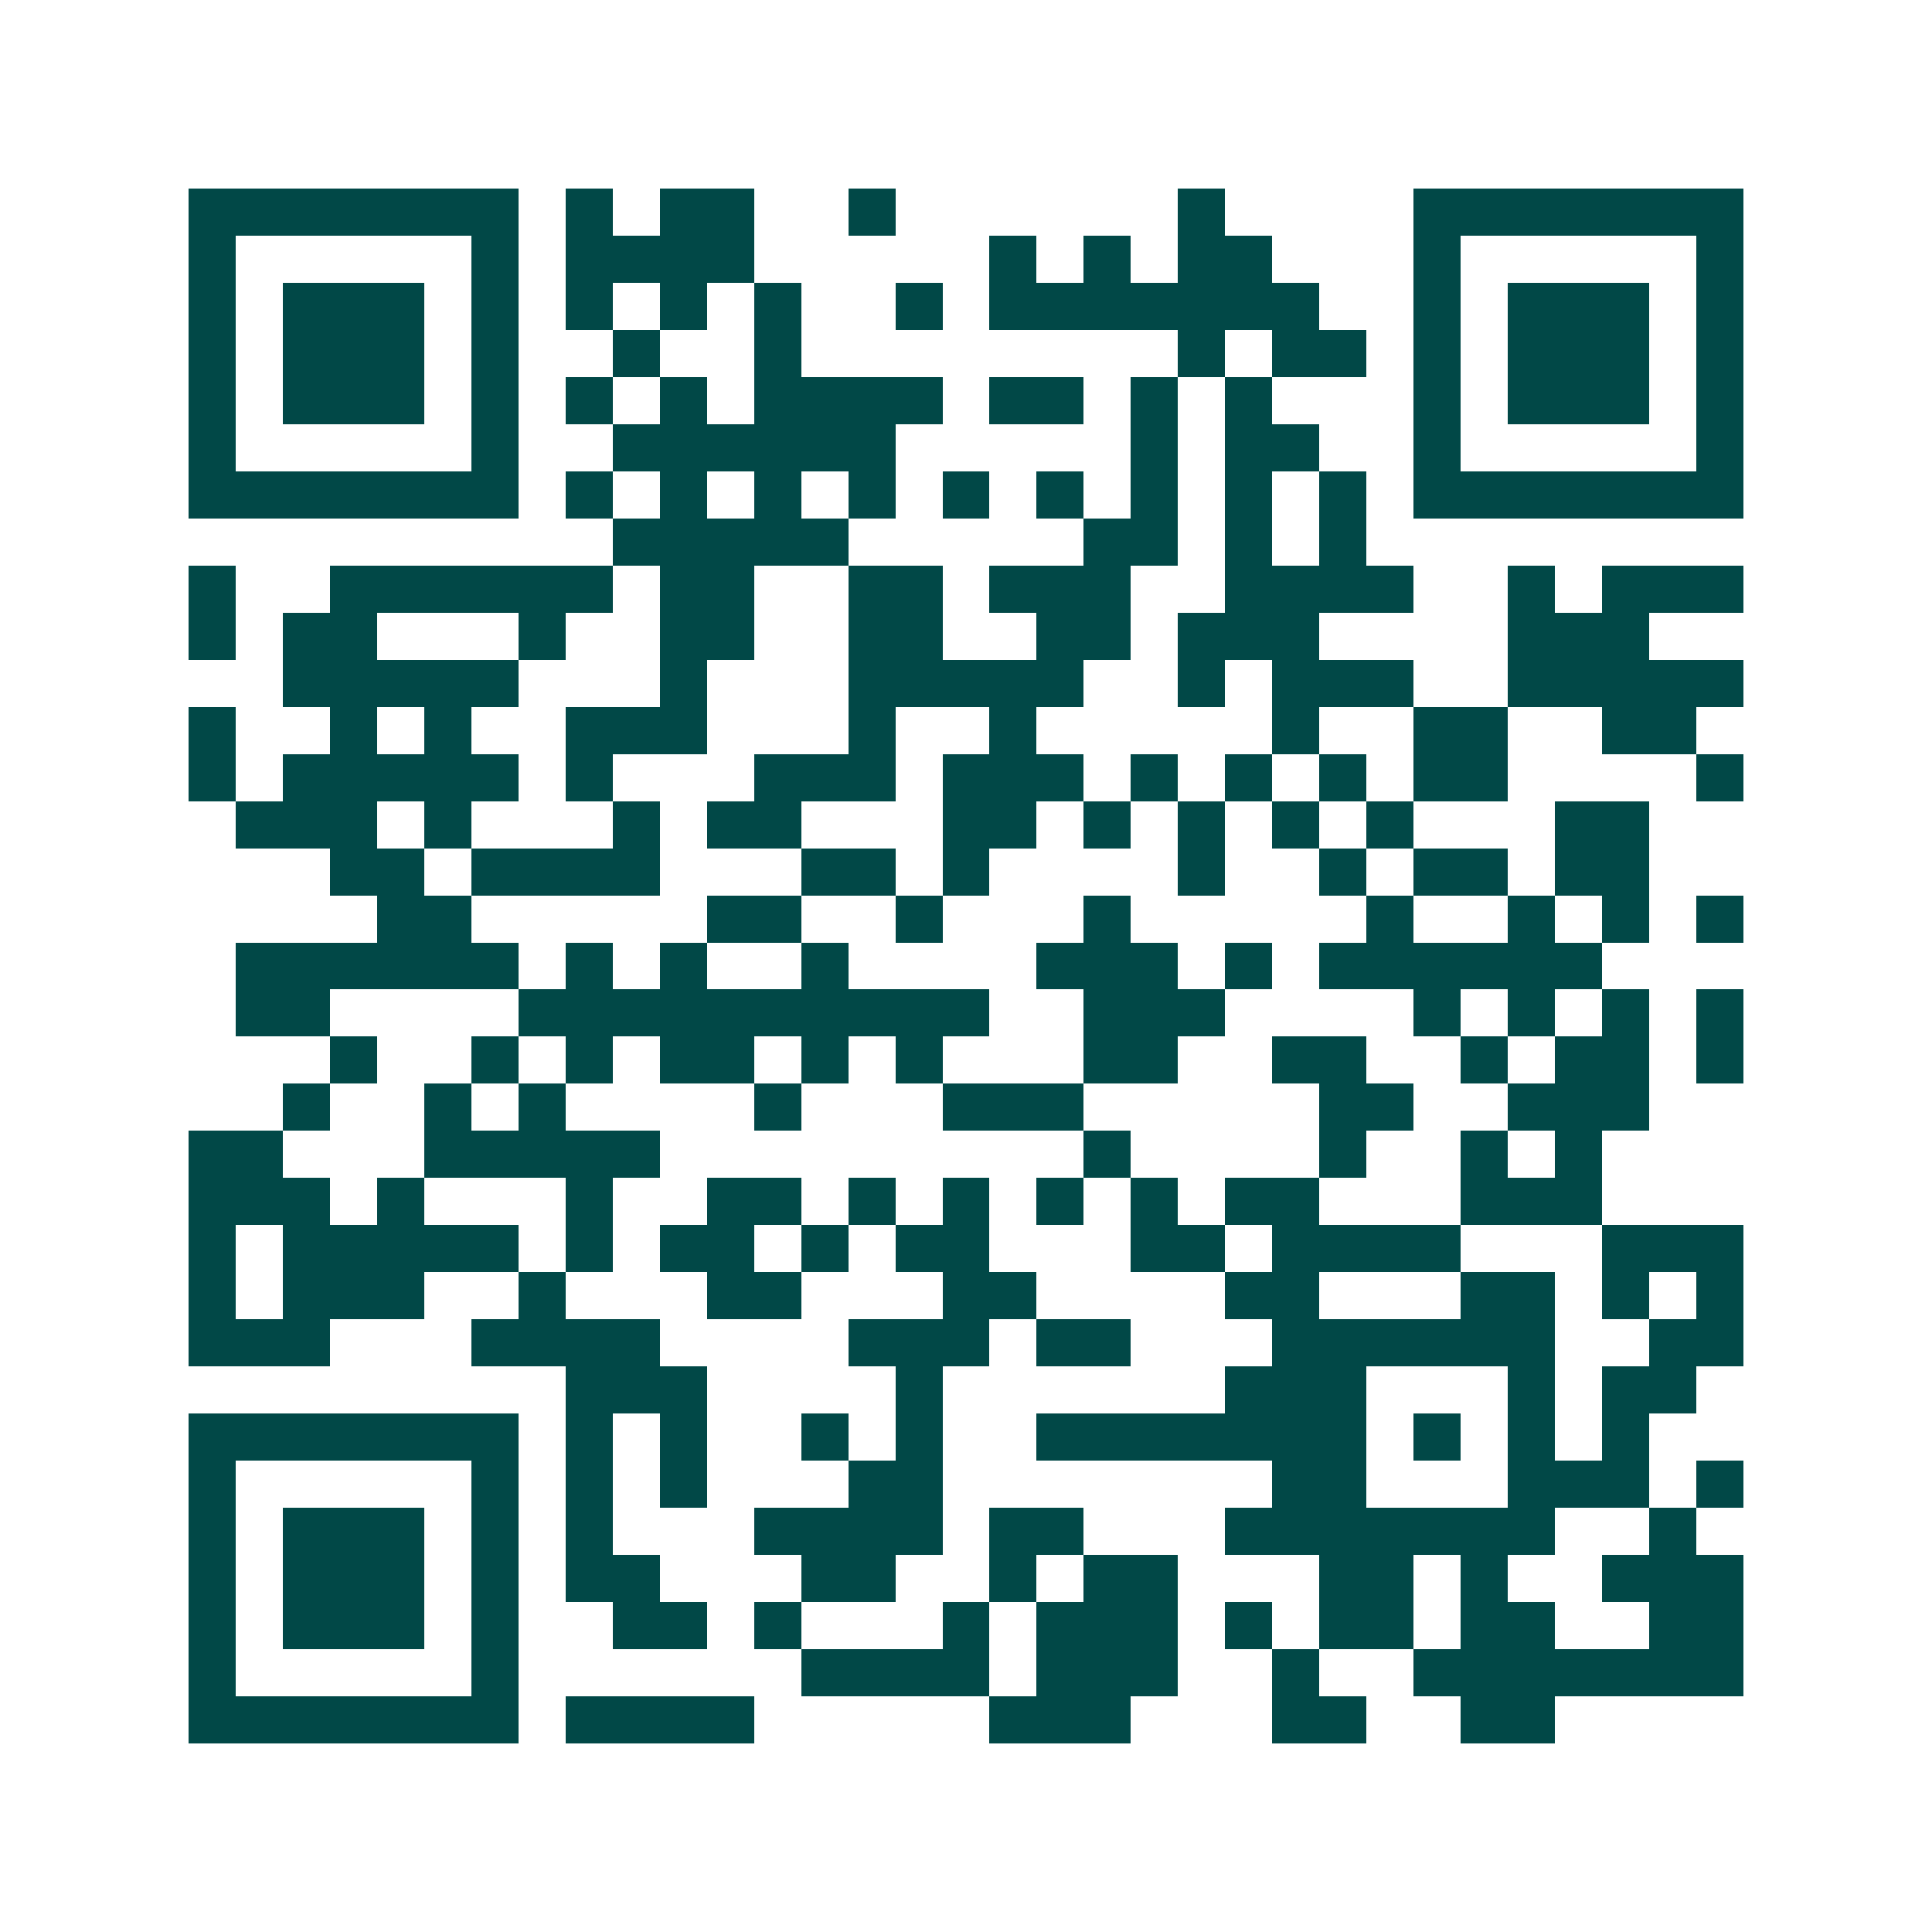 <svg xmlns="http://www.w3.org/2000/svg" width="200" height="200" viewBox="0 0 41 41" shape-rendering="crispEdges"><path fill="#ffffff" d="M0 0h41v41H0z"/><path stroke="#014847" d="M4 4.5h7m1 0h1m1 0h2m2 0h1m6 0h1m4 0h7M4 5.5h1m5 0h1m1 0h4m5 0h1m1 0h1m1 0h2m3 0h1m5 0h1M4 6.5h1m1 0h3m1 0h1m1 0h1m1 0h1m1 0h1m2 0h1m1 0h7m2 0h1m1 0h3m1 0h1M4 7.5h1m1 0h3m1 0h1m2 0h1m2 0h1m8 0h1m1 0h2m1 0h1m1 0h3m1 0h1M4 8.5h1m1 0h3m1 0h1m1 0h1m1 0h1m1 0h4m1 0h2m1 0h1m1 0h1m3 0h1m1 0h3m1 0h1M4 9.5h1m5 0h1m2 0h6m5 0h1m1 0h2m2 0h1m5 0h1M4 10.5h7m1 0h1m1 0h1m1 0h1m1 0h1m1 0h1m1 0h1m1 0h1m1 0h1m1 0h1m1 0h7M13 11.5h5m5 0h2m1 0h1m1 0h1M4 12.5h1m2 0h6m1 0h2m2 0h2m1 0h3m2 0h4m2 0h1m1 0h3M4 13.5h1m1 0h2m3 0h1m2 0h2m2 0h2m2 0h2m1 0h3m4 0h3M6 14.5h5m3 0h1m3 0h5m2 0h1m1 0h3m2 0h5M4 15.5h1m2 0h1m1 0h1m2 0h3m3 0h1m2 0h1m5 0h1m2 0h2m2 0h2M4 16.5h1m1 0h5m1 0h1m3 0h3m1 0h3m1 0h1m1 0h1m1 0h1m1 0h2m4 0h1M5 17.5h3m1 0h1m3 0h1m1 0h2m3 0h2m1 0h1m1 0h1m1 0h1m1 0h1m3 0h2M7 18.5h2m1 0h4m3 0h2m1 0h1m4 0h1m2 0h1m1 0h2m1 0h2M8 19.5h2m5 0h2m2 0h1m3 0h1m5 0h1m2 0h1m1 0h1m1 0h1M5 20.5h6m1 0h1m1 0h1m2 0h1m4 0h3m1 0h1m1 0h6M5 21.5h2m4 0h10m2 0h3m4 0h1m1 0h1m1 0h1m1 0h1M7 22.5h1m2 0h1m1 0h1m1 0h2m1 0h1m1 0h1m3 0h2m2 0h2m2 0h1m1 0h2m1 0h1M6 23.5h1m2 0h1m1 0h1m4 0h1m3 0h3m5 0h2m2 0h3M4 24.5h2m3 0h5m9 0h1m4 0h1m2 0h1m1 0h1M4 25.5h3m1 0h1m3 0h1m2 0h2m1 0h1m1 0h1m1 0h1m1 0h1m1 0h2m3 0h3M4 26.5h1m1 0h5m1 0h1m1 0h2m1 0h1m1 0h2m3 0h2m1 0h4m3 0h3M4 27.5h1m1 0h3m2 0h1m3 0h2m3 0h2m4 0h2m3 0h2m1 0h1m1 0h1M4 28.5h3m3 0h4m4 0h3m1 0h2m3 0h6m2 0h2M12 29.5h3m4 0h1m6 0h3m3 0h1m1 0h2M4 30.5h7m1 0h1m1 0h1m2 0h1m1 0h1m2 0h7m1 0h1m1 0h1m1 0h1M4 31.5h1m5 0h1m1 0h1m1 0h1m3 0h2m7 0h2m3 0h3m1 0h1M4 32.5h1m1 0h3m1 0h1m1 0h1m3 0h4m1 0h2m3 0h7m2 0h1M4 33.5h1m1 0h3m1 0h1m1 0h2m3 0h2m2 0h1m1 0h2m3 0h2m1 0h1m2 0h3M4 34.5h1m1 0h3m1 0h1m2 0h2m1 0h1m3 0h1m1 0h3m1 0h1m1 0h2m1 0h2m2 0h2M4 35.5h1m5 0h1m6 0h4m1 0h3m2 0h1m2 0h7M4 36.5h7m1 0h4m5 0h3m3 0h2m2 0h2"/></svg>
